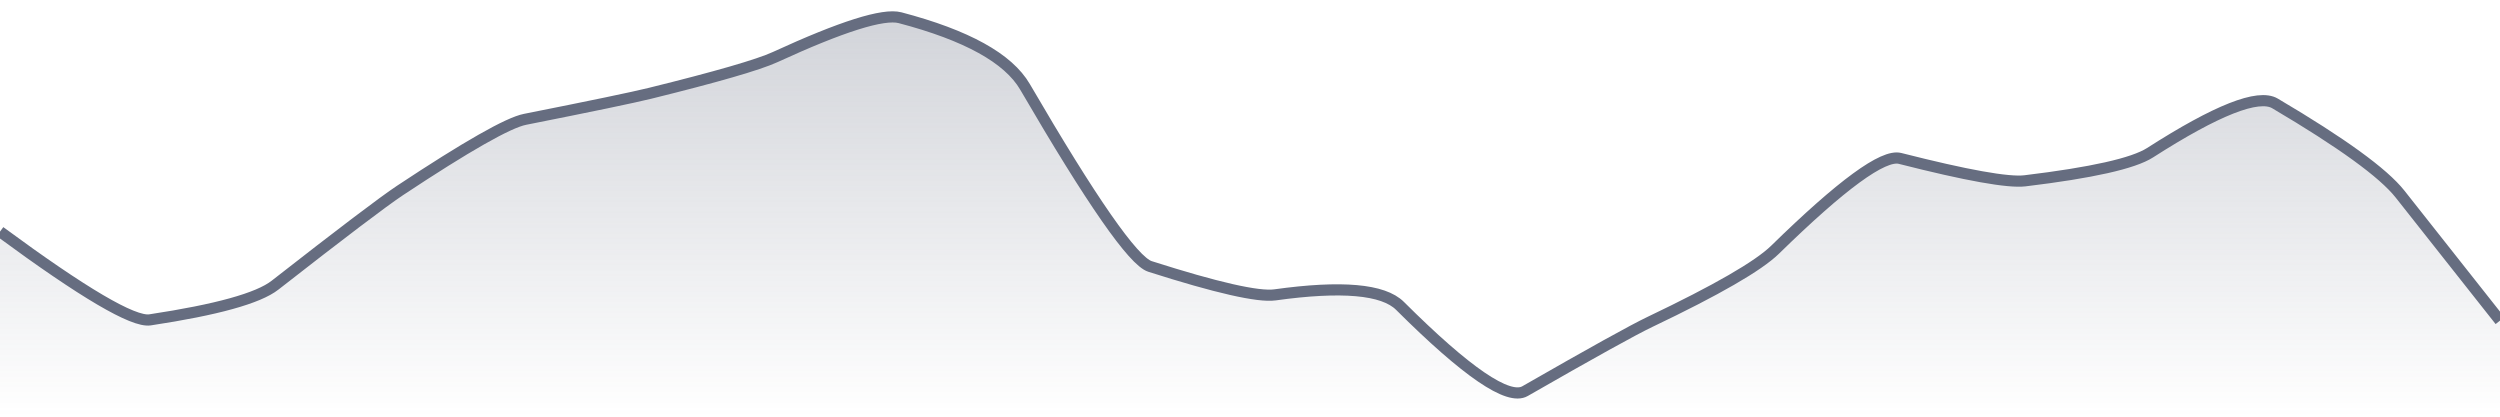 <svg xmlns="http://www.w3.org/2000/svg" viewBox="0 0 336 56" width="336" height="56">
  <defs>
    <linearGradient id="gradient" x1="0" y1="0" x2="0" y2="1">
      <stop offset="0%" stop-color="#666D80" stop-opacity="0.3" />
      <stop offset="100%" stop-color="#666D80" stop-opacity="0" />
    </linearGradient>
  </defs>
  <path d="M 0,31.13 Q 16.8,43.5 20.16,42.99 Q 33.6,40.96 36.96,38.33 Q 50.4,27.83 53.76,25.6 Q 67.2,16.7 70.56,16.04 Q 84,13.37 87.36,12.54 Q 100.8,9.22 104.16,7.68 Q 117.6,1.5 120.96,2.38 Q 134.4,5.91 137.76,11.67 Q 151.2,34.74 154.56,35.81 Q 168,40.1 171.36,39.63 Q 184.8,37.76 188.16,41.11 Q 201.6,54.5 204.96,52.57 Q 218.4,44.86 221.76,43.26 Q 235.2,36.85 238.56,33.57 Q 252,20.43 255.36,21.29 Q 268.8,24.71 272.16,24.3 Q 285.6,22.68 288.96,20.53 Q 302.4,11.92 305.76,13.9 Q 319.2,21.83 322.56,26.08 T 336,43.09 L 336,56 L 0,56 Z" fill="url(#gradient)" />
  <path d="M 0,31.13 Q 16.8,43.5 20.16,42.99 Q 33.6,40.96 36.96,38.33 Q 50.4,27.83 53.76,25.6 Q 67.2,16.7 70.56,16.04 Q 84,13.37 87.36,12.54 Q 100.8,9.22 104.16,7.68 Q 117.6,1.5 120.96,2.38 Q 134.4,5.91 137.76,11.67 Q 151.2,34.74 154.56,35.81 Q 168,40.1 171.36,39.63 Q 184.8,37.76 188.16,41.11 Q 201.6,54.5 204.96,52.57 Q 218.4,44.86 221.76,43.26 Q 235.2,36.85 238.56,33.57 Q 252,20.43 255.36,21.29 Q 268.8,24.71 272.16,24.3 Q 285.6,22.68 288.96,20.53 Q 302.4,11.92 305.76,13.9 Q 319.2,21.83 322.56,26.08 T 336,43.09" fill="none" stroke="#666D80" stroke-width="1.5" />
</svg>